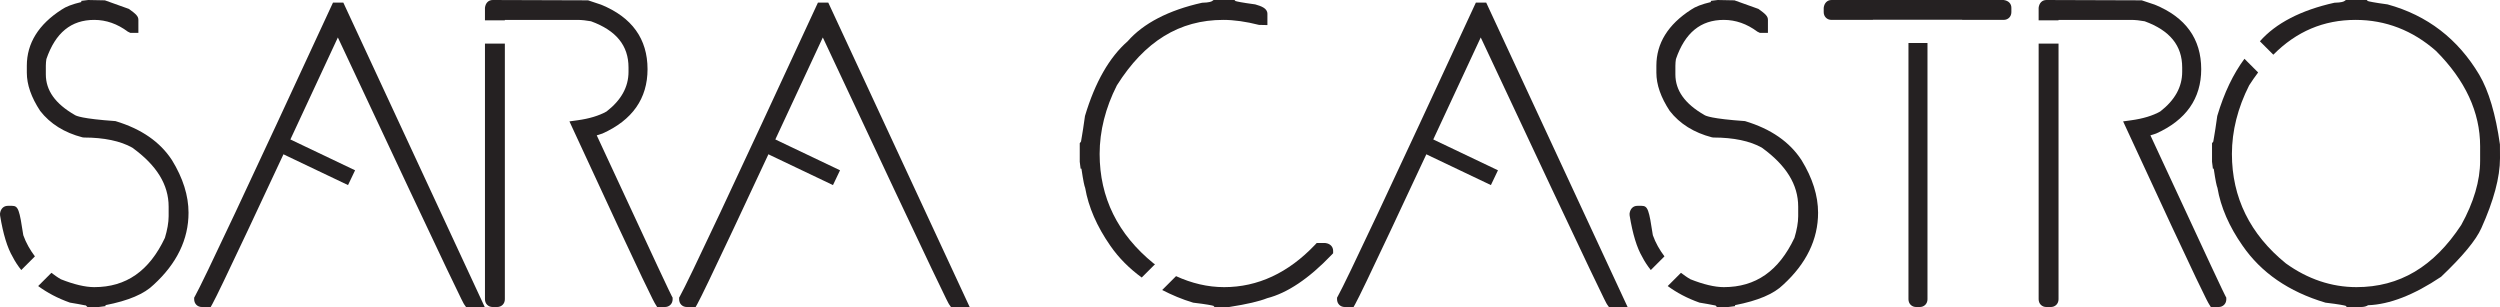 <?xml version="1.0" encoding="UTF-8" standalone="no"?>
<!-- Created with Inkscape (http://www.inkscape.org/) -->

<svg
   version="1.1"
   width="599.38"
   height="73.609"
   id="svg2"
   xml:space="preserve"
   sodipodi:docname="logo-nuevo-barra.svg"
   inkscape:version="1.2.1 (9c6d41e4, 2022-07-14)"
   xmlns:inkscape="http://www.inkscape.org/namespaces/inkscape"
   xmlns:sodipodi="http://sodipodi.sourceforge.net/DTD/sodipodi-0.dtd"
   xmlns="http://www.w3.org/2000/svg"
   xmlns:svg="http://www.w3.org/2000/svg"
   xmlns:rdf="http://www.w3.org/1999/02/22-rdf-syntax-ns#"
   xmlns:cc="http://creativecommons.org/ns#"
   xmlns:dc="http://purl.org/dc/elements/1.1/"><sodipodi:namedview
     id="namedview59"
     pagecolor="#ffffff"
     bordercolor="#000000"
     borderopacity="0.25"
     inkscape:showpageshadow="2"
     inkscape:pageopacity="0.0"
     inkscape:pagecheckerboard="0"
     inkscape:deskcolor="#d1d1d1"
     showgrid="false"
     inkscape:zoom="2.0170827"
     inkscape:cx="299.69025"
     inkscape:cy="36.686647"
     inkscape:window-width="1920"
     inkscape:window-height="1080"
     inkscape:window-x="1792"
     inkscape:window-y="0"
     inkscape:window-maximized="0"
     inkscape:current-layer="svg2" /><defs
     id="defs6"><clipPath
       id="clipPath16"><path
         d="M 0,900 900,900 900,0 0,0 0,900 z"
         id="path18" /></clipPath></defs><g
     transform="matrix(1.25,0,0,-1.25,80.764,2.075)"
     id="g20"><path
       d="m 0,0 0.497,0 26.043,-56.066 -1.161,0 C 24.936,-55.431 16.754,-38.124 0.83,-4.148 0.497,-3.401 0.331,-2.96 0.331,-2.821 l -0.165,0 C -15.26,-36.05 -23.61,-53.799 -24.881,-56.066 l -0.996,0 c -0.221,0 -0.332,0.109 -0.332,0.333 C -24.578,-52.831 -15.841,-34.254 0,0"
       id="path22"
       style="fill:#252122;fill-opacity:1;fill-rule:nonzero;stroke:none" /></g><g
     transform="matrix(1.25,0,0,-1.25,116.215,73.609)"
     id="g24"><path
       d="M 0,0 -3.585,0 -3.933,0.496 C -4.148,0.803 -4.65,1.519 -28.169,51.704 -43.088,19.582 -50.963,2.857 -52.23,0.594 L -52.562,0 -54.24,0 c -0.865,0 -1.49,0.629 -1.49,1.493 l 0,0.304 0.148,0.265 c 1.617,2.878 10.42,21.601 26.165,55.651 l 0.314,0.675 1.98,0 L 0,0 z"
       id="path26"
       style="fill:#252122;fill-opacity:1;fill-rule:nonzero;stroke:none" /></g><g
     transform="matrix(1.25,0,0,-1.25,83.44,44.376)"
     id="g28"><path
       d="m 0,0 -15.459,7.368 1.353,2.838 L 1.353,2.838 0,0 z"
       id="path30"
       style="fill:#252122;fill-opacity:1;fill-rule:nonzero;stroke:none" /></g><g
     transform="matrix(1.25,0,0,-1.25,197.031,2.075)"
     id="g32"><path
       d="m 0,0 0.497,0 26.043,-56.066 -1.161,0 C 24.936,-55.431 16.754,-38.124 0.83,-4.148 0.497,-3.401 0.331,-2.96 0.331,-2.821 l -0.165,0 C -15.26,-36.05 -23.61,-53.799 -24.881,-56.066 l -0.996,0 c -0.221,0 -0.331,0.109 -0.331,0.333 C -24.578,-52.831 -15.841,-34.254 0,0"
       id="path34"
       style="fill:#252122;fill-opacity:1;fill-rule:nonzero;stroke:none" /></g><g
     transform="matrix(1.25,0,0,-1.25,232.482,73.609)"
     id="g36"><path
       d="M 0,0 -3.585,0 -3.933,0.496 C -4.148,0.803 -4.649,1.519 -28.169,51.704 -43.088,19.582 -50.963,2.857 -52.23,0.594 L -52.562,0 -54.24,0 c -0.865,0 -1.49,0.629 -1.49,1.493 l 0,0.304 0.148,0.265 c 1.617,2.878 10.42,21.601 26.165,55.651 l 0.314,0.675 1.98,0 L 0,0 z"
       id="path38"
       style="fill:#252122;fill-opacity:1;fill-rule:nonzero;stroke:none" /></g><g
     transform="matrix(1.25,0,0,-1.25,199.707,44.376)"
     id="g40"><path
       d="m 0,0 -15.459,7.368 1.353,2.838 L 1.353,2.838 0,0 z"
       id="path42"
       style="fill:#252122;fill-opacity:1;fill-rule:nonzero;stroke:none" /></g><g
     transform="matrix(1.25,0,0,-1.25,354.771,2.075)"
     id="g44"><path
       d="m 0,0 0.497,0 26.043,-56.066 -1.161,0 C 24.936,-55.431 16.754,-38.124 0.83,-4.148 0.497,-3.401 0.331,-2.96 0.331,-2.821 l -0.165,0 C -15.26,-36.05 -23.61,-53.799 -24.881,-56.066 l -0.996,0 c -0.221,0 -0.331,0.109 -0.331,0.333 C -24.578,-52.831 -15.841,-34.254 0,0"
       id="path46"
       style="fill:#252122;fill-opacity:1;fill-rule:nonzero;stroke:none" /></g><g
     transform="matrix(1.25,0,0,-1.25,390.222,73.609)"
     id="g48"><path
       d="M 0,0 -3.585,0 -3.933,0.496 C -4.148,0.803 -4.649,1.519 -28.169,51.704 -43.088,19.582 -50.963,2.857 -52.23,0.594 L -52.562,0 -54.24,0 c -0.864,0 -1.49,0.629 -1.49,1.493 l 0,0.304 0.148,0.265 c 1.617,2.878 10.42,21.601 26.165,55.651 l 0.314,0.675 1.98,0 L 0,0 z"
       id="path50"
       style="fill:#252122;fill-opacity:1;fill-rule:nonzero;stroke:none" /></g><g
     transform="matrix(1.25,0,0,-1.25,357.447,44.376)"
     id="g52"><path
       d="m 0,0 -15.459,7.368 1.353,2.838 L 1.353,2.838 0,0 z"
       id="path54"
       style="fill:#252122;fill-opacity:1;fill-rule:nonzero;stroke:none" /></g><g
     transform="matrix(1.25,0,0,-1.25,3.058,61.615)"
     id="g56"><path
       d="m 0,0 c 0.45,-0.891 1.01,-1.714 1.628,-2.501 l 2.621,2.62 C 3.322,1.357 2.545,2.697 2.022,4.181 1.282,9.034 1.076,9.813 -0.124,9.813 l -0.828,0 c -0.777,0 -1.373,-0.537 -1.494,-1.494 L -2.431,7.966 C -1.847,4.391 -1.04,1.764 0,0"
       id="path58"
       style="fill:#252122;fill-opacity:1;fill-rule:nonzero;stroke:none" /></g><g
     transform="matrix(1.25,0,0,-1.25,41.235,38.397)"
     id="g60"><path
       d="m 0,0 c -2.27,3.478 -5.832,5.983 -10.844,7.491 -6.445,0.451 -7.548,1.007 -7.799,1.176 -3.737,2.147 -5.554,4.693 -5.554,7.785 l 0,1.659 c 0,0.452 0.049,0.93 0.106,1.279 1.741,5.055 4.746,7.512 9.184,7.512 2.274,0 4.438,-0.759 6.436,-2.255 l 0.478,-0.233 1.548,0 0,2.488 c 0,0.688 -0.429,1.108 -1.814,2.103 l -4.607,1.649 -3.202,0.063 -1.327,-0.166 0,-0.227 c -1.732,-0.409 -2.98,-0.891 -3.776,-1.451 -4.428,-2.84 -6.671,-6.461 -6.671,-10.762 l 0,-1.327 c 0,-2.296 0.846,-4.743 2.566,-7.349 1.92,-2.462 4.644,-4.163 8.09,-5.056 l 0.29,-0.038 c 3.873,0 7.029,-0.674 9.272,-1.936 4.698,-3.394 6.983,-7.101 6.983,-11.332 l 0,-1.826 c 0,-1.197 -0.26,-2.644 -0.716,-4.149 -2.999,-6.359 -7.431,-9.452 -13.55,-9.452 -1.747,0 -3.945,0.531 -6.4,1.51 -0.657,0.37 -1.238,0.804 -1.82,1.237 l -2.54,-2.54 c 1.71,-1.254 3.704,-2.336 6.099,-3.179 2.524,-0.406 3.113,-0.61 3.02,-0.51 l 0.332,-0.333 2.141,0 1.324,0.166 0,0.194 c 4.404,0.855 7.442,2.151 9.244,3.925 4.432,4.054 6.681,8.696 6.681,13.796 C 3.174,-6.82 2.11,-3.436 0,0"
       id="path62"
       style="fill:#252122;fill-opacity:1;fill-rule:nonzero;stroke:none" /></g><g
     transform="matrix(1.25,0,0,-1.25,393.746,61.615)"
     id="g64"><path
       d="m 0,0 c 0.45,-0.891 1.01,-1.714 1.628,-2.501 l 2.621,2.62 C 3.322,1.357 2.545,2.697 2.022,4.181 1.282,9.034 1.076,9.813 -0.124,9.813 l -0.828,0 c -0.777,0 -1.373,-0.537 -1.494,-1.494 L -2.431,7.966 C -1.847,4.391 -1.04,1.764 0,0"
       id="path66"
       style="fill:#252122;fill-opacity:1;fill-rule:nonzero;stroke:none" /></g><g
     transform="matrix(1.25,0,0,-1.25,431.923,38.397)"
     id="g68"><path
       d="m 0,0 c -2.27,3.478 -5.831,5.983 -10.844,7.491 -6.445,0.451 -7.548,1.007 -7.799,1.176 -3.737,2.147 -5.554,4.693 -5.554,7.785 l 0,1.659 c 0,0.452 0.049,0.93 0.106,1.279 1.741,5.055 4.746,7.512 9.184,7.512 2.274,0 4.438,-0.759 6.436,-2.255 l 0.478,-0.233 1.548,0 0,2.488 c 0,0.688 -0.429,1.108 -1.814,2.103 l -4.607,1.649 -3.202,0.063 -1.327,-0.166 0,-0.227 c -1.732,-0.409 -2.98,-0.891 -3.776,-1.451 -4.428,-2.84 -6.671,-6.461 -6.671,-10.762 l 0,-1.327 c 0,-2.296 0.846,-4.743 2.566,-7.349 1.92,-2.462 4.644,-4.163 8.09,-5.056 l 0.29,-0.038 c 3.873,0 7.029,-0.674 9.272,-1.936 4.698,-3.394 6.983,-7.101 6.983,-11.332 l 0,-1.826 c 0,-1.197 -0.26,-2.644 -0.716,-4.149 -2.999,-6.359 -7.431,-9.452 -13.55,-9.452 -1.747,0 -3.945,0.531 -6.4,1.51 -0.657,0.37 -1.238,0.804 -1.82,1.237 l -2.54,-2.54 c 1.71,-1.254 3.704,-2.336 6.099,-3.179 2.524,-0.406 3.113,-0.61 3.02,-0.51 l 0.332,-0.333 2.141,0 1.324,0.166 0,0.194 c 4.404,0.855 7.442,2.151 9.244,3.925 4.432,4.054 6.681,8.696 6.681,13.796 C 3.174,-6.82 2.11,-3.436 0,0"
       id="path70"
       style="fill:#252122;fill-opacity:1;fill-rule:nonzero;stroke:none" /></g><g
     transform="matrix(1.25,0,0,-1.25,161.255,71.338)"
     id="g72"><path
       d="m 0,0 -0.151,0.266 c -0.224,0.398 -2.41,4.967 -14.396,30.843 0.339,0.091 0.701,0.207 1.094,0.351 5.738,2.569 8.649,6.72 8.649,12.338 0,5.803 -2.977,9.96 -8.918,12.381 l -2.491,0.83 -18.283,0.061 c -0.786,0 -1.382,-0.543 -1.491,-1.494 l 0,-2.404 3.815,0 0,0.082 13.934,0 c 0.798,0 1.729,-0.104 2.588,-0.263 4.843,-1.765 7.198,-4.663 7.198,-8.86 l 0,-0.829 c 0,-2.936 -1.424,-5.458 -4.218,-7.616 -1.439,-0.809 -3.31,-1.376 -5.559,-1.684 l -1.554,-0.213 0.656,-1.424 C -4.462,0.586 -3.588,-0.812 -3.298,-1.271 l 0.338,-0.546 1.476,0 c 0.864,0 1.493,0.629 1.493,1.494 L 0,0 z"
       id="path74"
       style="fill:#252122;fill-opacity:1;fill-rule:nonzero;stroke:none" /></g><g
     transform="matrix(1.25,0,0,-1.25,116.271,10.458)"
     id="g76"><path
       d="m 0,0 0,-49.027 c 0,-0.865 0.626,-1.494 1.49,-1.494 l 0.832,0 c 0.864,0 1.493,0.629 1.493,1.494 L 3.815,0 0,0 z"
       id="path78"
       style="fill:#252122;fill-opacity:1;fill-rule:nonzero;stroke:none" /></g><g
     transform="matrix(1.25,0,0,-1.25,533.752,71.338)"
     id="g80"><path
       d="m 0,0 -0.151,0.266 c -0.224,0.398 -2.41,4.967 -14.396,30.843 0.339,0.091 0.701,0.207 1.094,0.351 5.738,2.569 8.649,6.72 8.649,12.338 0,5.803 -2.977,9.96 -8.918,12.381 l -2.491,0.83 -18.283,0.061 c -0.786,0 -1.382,-0.543 -1.491,-1.494 l 0,-2.404 3.815,0 0,0.082 13.934,0 c 0.798,0 1.729,-0.104 2.588,-0.263 4.843,-1.765 7.197,-4.663 7.197,-8.86 l 0,-0.829 c 0,-2.936 -1.423,-5.458 -4.217,-7.616 -1.439,-0.809 -3.31,-1.376 -5.559,-1.684 l -1.554,-0.213 0.656,-1.424 C -4.462,0.586 -3.588,-0.812 -3.298,-1.271 l 0.338,-0.546 1.476,0 c 0.864,0 1.493,0.629 1.493,1.494 L 0,0 z"
       id="path82"
       style="fill:#252122;fill-opacity:1;fill-rule:nonzero;stroke:none" /></g><g
     transform="matrix(1.25,0,0,-1.25,488.769,10.458)"
     id="g84"><path
       d="m 0,0 0,-49.027 c 0,-0.865 0.626,-1.494 1.49,-1.494 l 0.832,0 c 0.864,0 1.493,0.629 1.493,1.494 L 3.815,0 0,0 z"
       id="path86"
       style="fill:#252122;fill-opacity:1;fill-rule:nonzero;stroke:none" /></g><g
     transform="matrix(1.25,0,0,-1.25,599.365,34.63)"
     id="g88"><path
       d="m 0,0 c -0.819,5.797 -2.152,10.292 -3.966,13.367 -4.091,6.871 -9.958,11.401 -17.595,13.494 -2.654,0.356 -3.518,0.56 -3.784,0.64 l -0.203,0.202 -4.003,0 -0.302,-0.214 c -0.094,-0.067 -0.493,-0.284 -1.901,-0.312 -6.43,-1.429 -11.267,-3.95 -14.284,-7.393 l 2.572,-2.572 c 4.438,4.463 9.642,6.676 15.778,6.676 5.762,0 10.973,-2.022 15.435,-5.963 C -6.645,12.314 -3.8,6.173 -3.8,-0.33 l 0,-2.82 c 0,-3.817 -1.233,-7.981 -3.625,-12.301 -5.266,-8.019 -11.841,-11.917 -20.097,-11.917 -4.786,0 -9.359,1.545 -13.534,4.55 -6.869,5.574 -10.351,12.638 -10.351,20.995 0,4.411 1.13,8.865 3.304,13.149 0.557,0.884 1.137,1.692 1.723,2.481 l -2.623,2.623 c -2.134,-2.886 -3.892,-6.502 -5.213,-10.963 -0.563,-4.068 -0.796,-4.908 -0.762,-4.915 l -0.244,-0.316 0,-3.552 0.166,-1.327 0.157,0 c 0.369,-2.502 0.568,-3.321 0.717,-3.686 0.628,-3.694 2.246,-7.42 4.806,-11.072 3.561,-5.174 8.849,-8.844 15.914,-10.946 2.69,-0.318 3.597,-0.523 3.887,-0.609 l 0.2,-0.227 2.684,0 c 0.653,0 1.092,0.142 1.388,0.343 4.114,0.15 8.779,1.945 14.009,5.452 4.16,3.957 6.684,7.008 7.721,9.32 2.379,5.27 3.585,9.783 3.585,13.417 L 0,0 z"
       id="path90"
       style="fill:#252122;fill-opacity:1;fill-rule:nonzero;stroke:none" /></g><g
     transform="matrix(1.25,0,0,-1.25,457.557,10.315)"
     id="g92"><path
       d="m 0,0 0,-49.141 c 0,-0.865 0.629,-1.494 1.493,-1.494 l 0.662,0 c 0.865,0 1.494,0.629 1.494,1.494 L 3.649,0 0,0 z"
       id="path94"
       style="fill:#252122;fill-opacity:1;fill-rule:nonzero;stroke:none" /></g><g
     transform="matrix(1.25,0,0,-1.25,480.366,6.2e-4)"
     id="g96"><path
       d="m 0,0 -33.009,0 c -0.777,0 -1.387,-0.556 -1.493,-1.493 l 0,-0.829 c 0,-0.864 0.628,-1.493 1.493,-1.493 l 7.942,0 0,0.031 17.125,0 0,-0.031 7.942,0 c 0.865,0 1.493,0.629 1.493,1.493 l 0,0.829 C 1.493,-0.716 0.955,-0.121 0,0"
       id="path98"
       style="fill:#252122;fill-opacity:1;fill-rule:nonzero;stroke:none" /></g><g
     transform="matrix(1.25,0,0,-1.25,273.729,66.538)"
     id="g100"><path
       d="M 0,0 2.545,2.544 C 2.458,2.605 2.366,2.646 2.279,2.708 -4.59,8.283 -8.072,15.346 -8.072,23.703 c 0,4.411 1.13,8.865 3.304,13.149 5.323,8.453 12.001,12.563 20.415,12.563 2.046,0 4.35,-0.322 6.847,-0.959 l 1.614,-0.036 0,2.155 c 0,1.102 -1.239,1.489 -2.334,1.813 -2.654,0.355 -3.518,0.559 -3.784,0.639 l -0.203,0.203 -4.003,0 -0.302,-0.215 C 13.388,52.949 12.989,52.731 11.581,52.704 5.148,51.274 0.308,48.751 -2.7,45.312 c -3.495,-3.062 -6.234,-7.82 -8.181,-14.319 -0.563,-4.068 -0.796,-4.908 -0.762,-4.915 l -0.244,-0.316 0,-3.552 0.166,-1.327 0.157,0 c 0.369,-2.505 0.568,-3.323 0.716,-3.687 0.629,-3.665 2.247,-7.391 4.807,-11.07 C -4.407,3.752 -2.365,1.734 0,0"
       id="path102"
       style="fill:#252122;fill-opacity:1;fill-rule:nonzero;stroke:none" /></g><g
     transform="matrix(1.25,0,0,-1.25,317.755,58.267)"
     id="g104"><path
       d="m 0,0 -1.66,0 -0.341,-0.361 c -5.112,-5.374 -10.968,-8.098 -17.407,-8.098 -3.183,0 -6.268,0.752 -9.228,2.108 l -2.659,-2.659 c 1.835,-0.939 3.778,-1.783 5.947,-2.428 2.69,-0.317 3.597,-0.523 3.887,-0.609 l 0.2,-0.227 2.775,0 0.088,0.014 c 3.337,0.52 5.749,1.084 7.24,1.682 3.872,0.987 8.02,3.775 12.331,8.282 l 0.32,0.337 0,0.466 C 1.493,-0.718 0.937,-0.107 0,0"
       id="path106"
       style="fill:#252122;fill-opacity:1;fill-rule:nonzero;stroke:none" /></g><g
     transform="matrix(1.25,0,0,-1.25,327.712,-821.848)"
     id="g204" /></svg>
